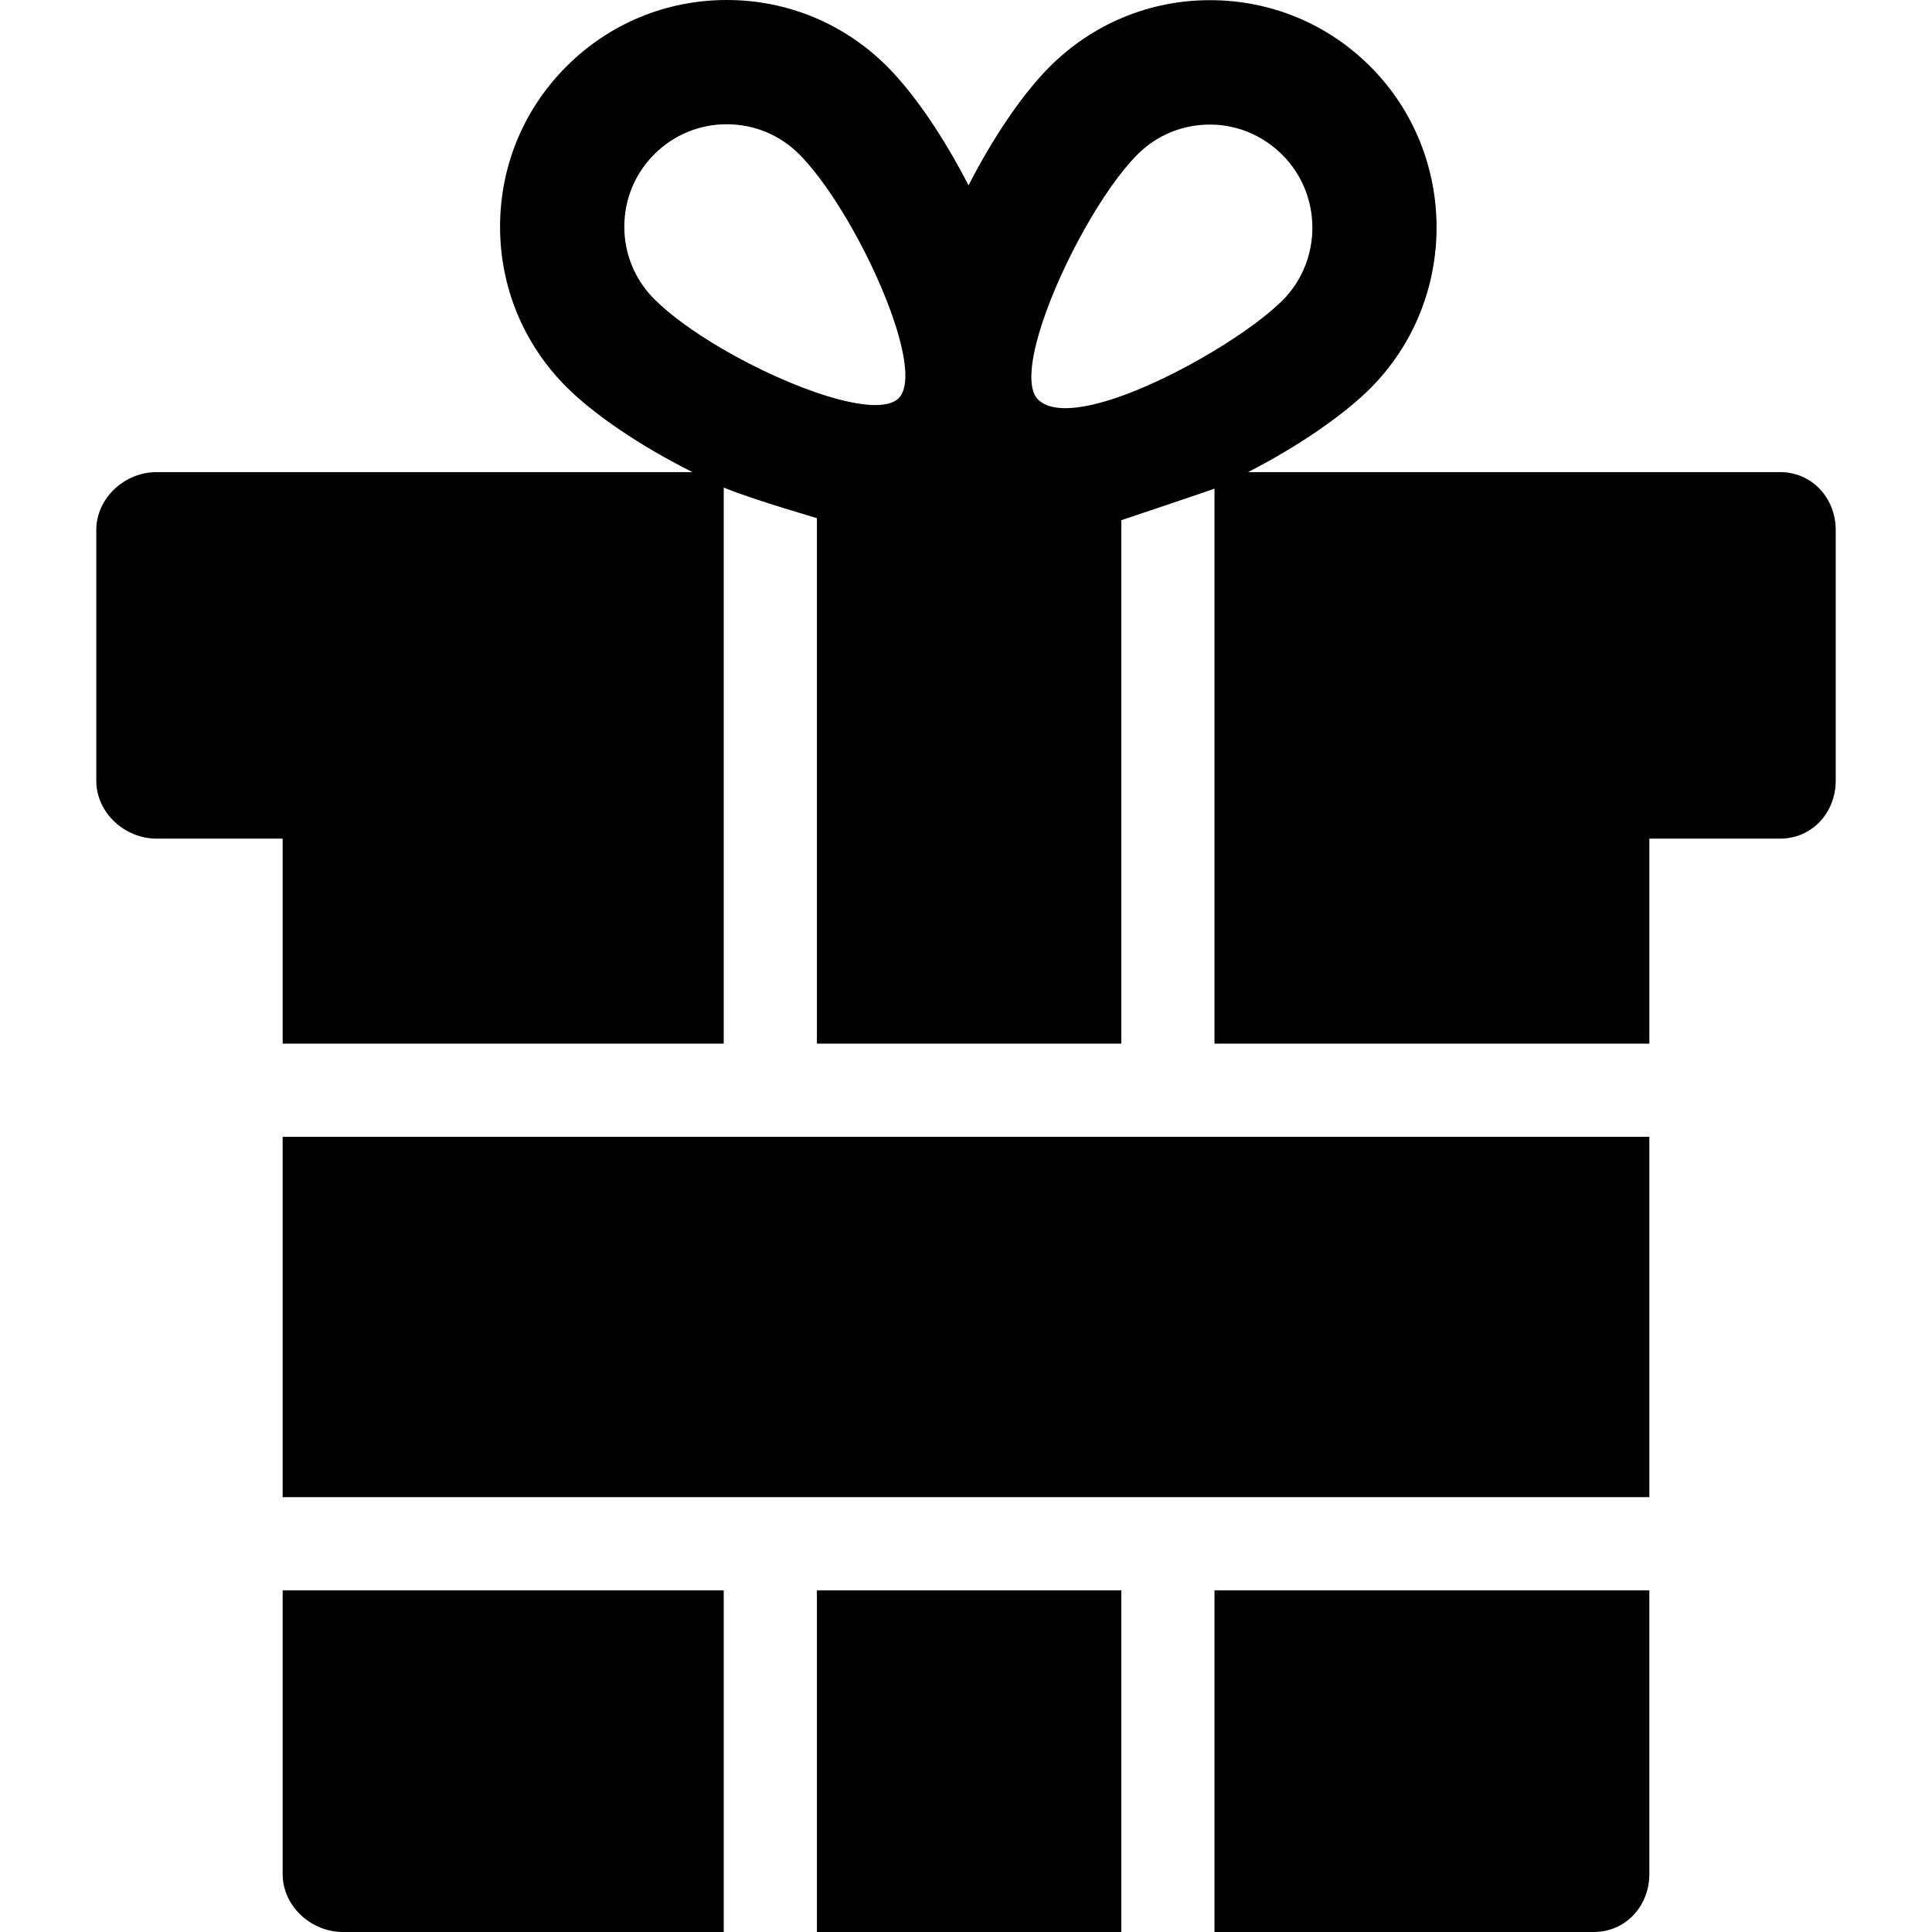 <?xml version="1.0" encoding="iso-8859-1"?>
<!-- Uploaded to: SVG Repo, www.svgrepo.com, Generator: SVG Repo Mixer Tools -->
<!DOCTYPE svg PUBLIC "-//W3C//DTD SVG 1.1//EN" "http://www.w3.org/Graphics/SVG/1.1/DTD/svg11.dtd">
<svg fill="#000000" version="1.1" id="Capa_1" xmlns="http://www.w3.org/2000/svg" xmlns:xlink="http://www.w3.org/1999/xlink" 
	 viewBox="0 0 310.996 310.996" xml:space="preserve">
<g>
	<rect x="131.498" y="255.996" width="49" height="55"/>
	<path d="M45.498,301.662c0,5.155,4.552,9.334,9.707,9.334h61.293v-55h-71V301.662z"/>
	<path d="M195.498,310.996h61.039c5.155,0,8.961-4.179,8.961-9.334v-45.666h-70V310.996z"/>
	<path d="M286.537,75.996h-85.632c-0.24,0.123-0.244,0.125,0,0c8.239-4.228,15.444-9.252,19.67-13.478
		c14.228-14.229,14.228-37.589,0-51.815c-6.892-6.892-16.056-10.676-25.804-10.676c-9.747,0-18.911,3.822-25.804,10.715
		c-4.381,4.382-9.117,11.403-13.063,19.095c-3.956-7.713-8.713-14.749-13.112-19.148C135.899,3.796,126.735,0,116.988,0
		c-9.748,0-18.912,3.797-25.803,10.689c-6.894,6.893-10.689,16.057-10.689,25.804s3.796,18.911,10.688,25.805
		c4.331,4.331,11.788,9.457,20.286,13.699H25.205c-5.155,0-9.707,4.179-9.707,9.334v40.332c0,5.155,4.552,9.334,9.707,9.334h20.293
		v33h71v-33V78.481c5,2.06,15,4.895,15,4.928v51.587v33h49v-33V83.734c0,0,16-5.351,15-5.096v56.357v33h70v-33h0.373h20.666
		c5.155,0,8.961-4.179,8.961-9.334V85.33C295.498,80.175,291.692,75.996,286.537,75.996z M116.371,56.211
		c-4.418-2.572-8.386-5.398-11.044-8.057c-3.115-3.115-4.831-7.257-4.831-11.662s1.716-8.546,4.831-11.662
		c3.114-3.114,7.256-4.83,11.661-4.83c4.405,0,8.547,1.716,11.661,4.83c5.571,5.573,12.293,17.711,15.384,27.166
		c1.856,5.682,2.402,10.394,0.601,12.131C141.195,67.44,127.378,62.617,116.371,56.211z M167.126,64.343
		c-1.83-1.764-1.251-6.572,0.649-12.347c3.131-9.518,9.857-21.662,15.335-27.138c3.114-3.115,7.256-4.805,11.661-4.805
		c4.405,0,8.547,1.771,11.661,4.886c6.431,6.43,6.43,17,0,23.431c-2.388,2.387-6.431,5.346-11.062,8.139
		C184.85,62.855,171.284,68.35,167.126,64.343z"/>
	<rect x="45.498" y="182.996" width="220" height="58"/>
</g>
</svg>